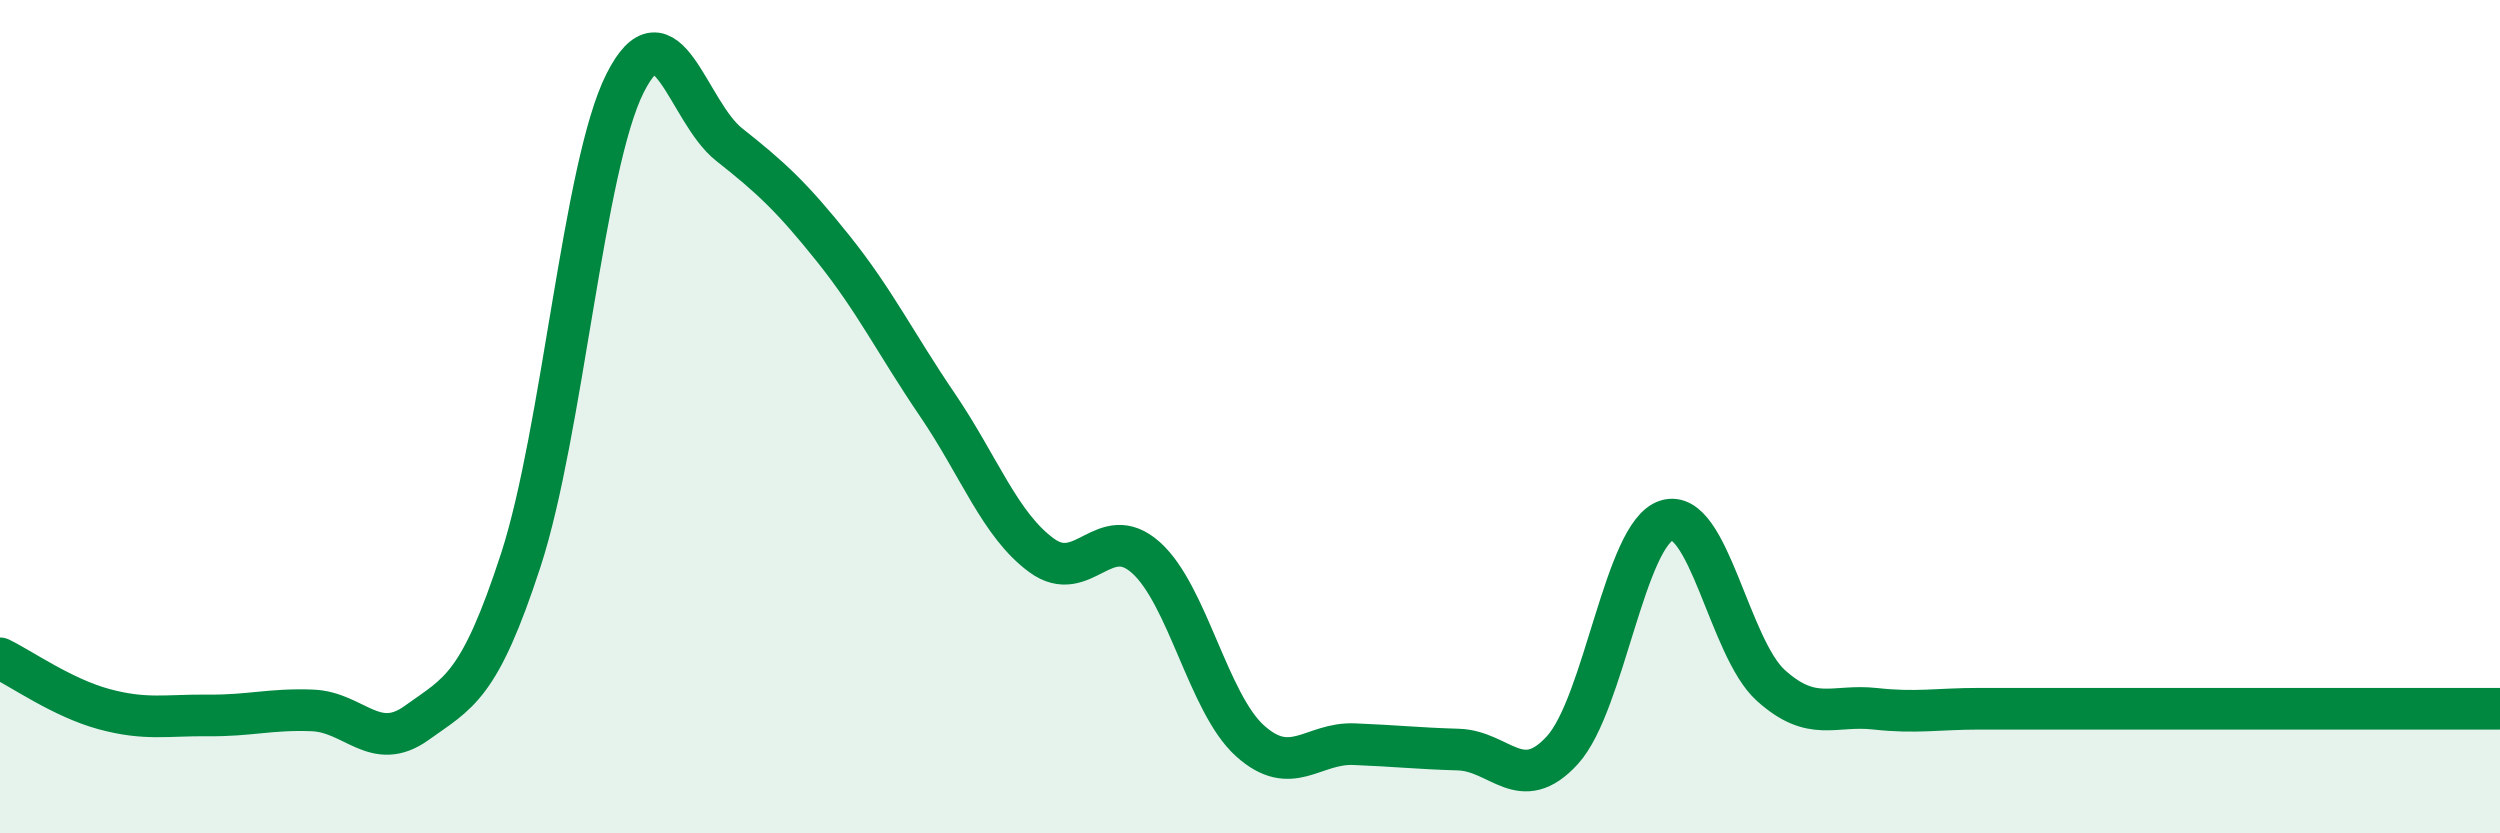 
    <svg width="60" height="20" viewBox="0 0 60 20" xmlns="http://www.w3.org/2000/svg">
      <path
        d="M 0,15.8 C 0.5,16.04 1.5,16.75 2.5,17.02 C 3.5,17.29 4,17.16 5,17.17 C 6,17.18 6.5,17.01 7.5,17.05 C 8.5,17.09 9,18.07 10,17.35 C 11,16.63 11.5,16.51 12.5,13.44 C 13.5,10.37 14,3.99 15,2 C 16,0.01 16.5,2.68 17.5,3.47 C 18.5,4.26 19,4.72 20,5.97 C 21,7.22 21.5,8.25 22.5,9.72 C 23.5,11.19 24,12.6 25,13.33 C 26,14.06 26.5,12.49 27.5,13.38 C 28.5,14.27 29,16.88 30,17.78 C 31,18.68 31.5,17.82 32.5,17.86 C 33.5,17.9 34,17.96 35,17.99 C 36,18.02 36.5,19.1 37.5,18 C 38.5,16.9 39,12.8 40,12.49 C 41,12.18 41.5,15.55 42.5,16.45 C 43.5,17.35 44,16.9 45,17.01 C 46,17.12 46.5,17.01 47.5,17.01 C 48.5,17.01 49,17.01 50,17.01 C 51,17.01 51.5,17.01 52.5,17.01 C 53.5,17.01 53.5,17.01 55,17.01 C 56.5,17.01 59,17.01 60,17.01L60 20L0 20Z"
        fill="#008740"
        opacity="0.1"
        stroke-linecap="round"
        stroke-linejoin="round"
      />
      <path
        d="M 0,15.8 C 0.5,16.04 1.5,16.75 2.5,17.02 C 3.5,17.29 4,17.16 5,17.17 C 6,17.18 6.5,17.01 7.5,17.05 C 8.5,17.09 9,18.07 10,17.35 C 11,16.63 11.5,16.51 12.5,13.44 C 13.5,10.37 14,3.99 15,2 C 16,0.01 16.5,2.68 17.5,3.47 C 18.5,4.26 19,4.72 20,5.97 C 21,7.22 21.5,8.25 22.5,9.72 C 23.5,11.19 24,12.6 25,13.33 C 26,14.06 26.5,12.49 27.5,13.38 C 28.5,14.27 29,16.88 30,17.78 C 31,18.68 31.5,17.82 32.5,17.86 C 33.5,17.9 34,17.96 35,17.99 C 36,18.02 36.5,19.1 37.5,18 C 38.5,16.9 39,12.8 40,12.49 C 41,12.18 41.5,15.55 42.5,16.45 C 43.5,17.35 44,16.9 45,17.01 C 46,17.12 46.5,17.01 47.5,17.01 C 48.5,17.01 49,17.01 50,17.01 C 51,17.01 51.5,17.01 52.5,17.01 C 53.5,17.01 53.5,17.01 55,17.01 C 56.5,17.01 59,17.01 60,17.01"
        stroke="#008740"
        stroke-width="1"
        fill="none"
        stroke-linecap="round"
        stroke-linejoin="round"
      />
    </svg>
  